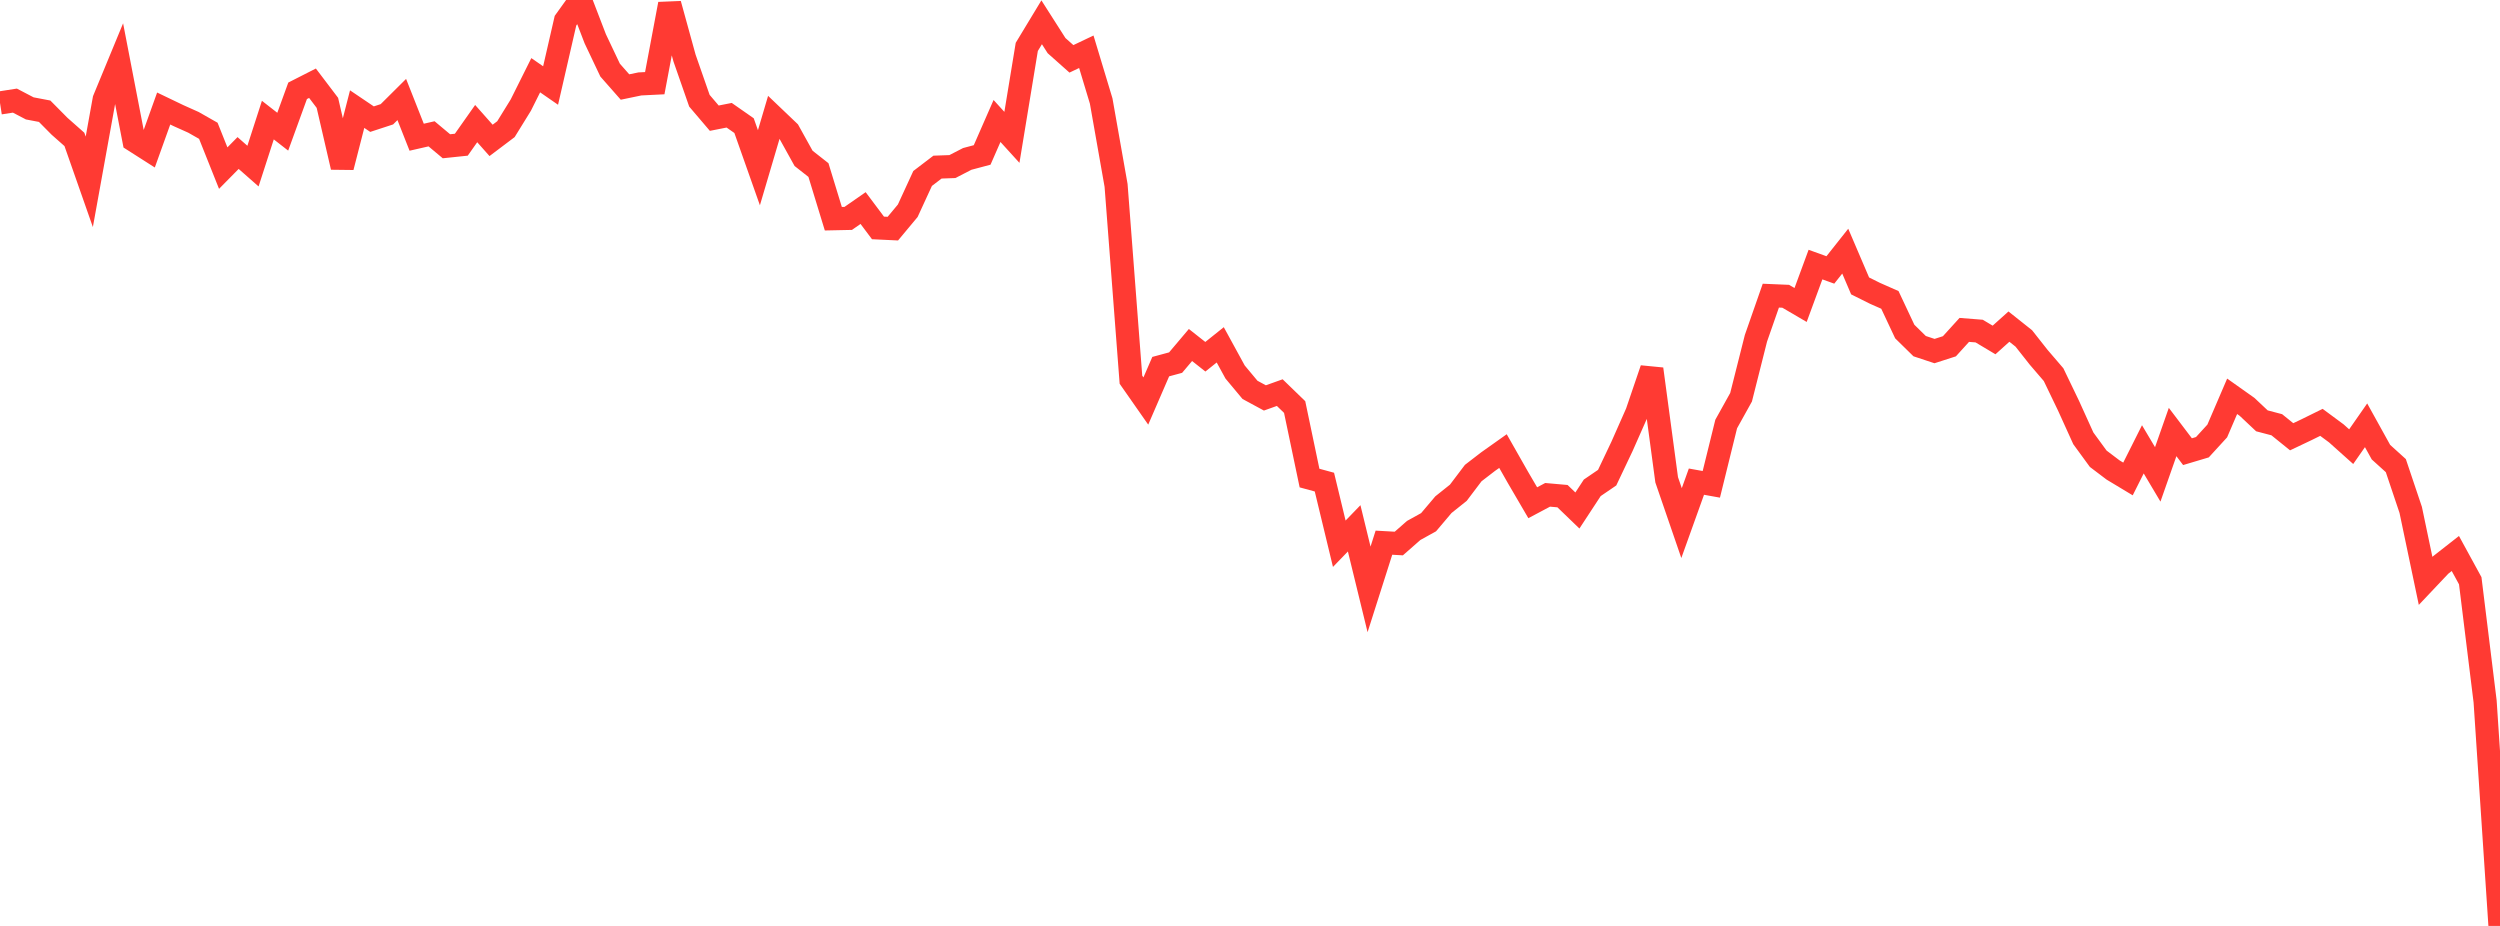 <?xml version="1.0" standalone="no"?>
<!DOCTYPE svg PUBLIC "-//W3C//DTD SVG 1.1//EN" "http://www.w3.org/Graphics/SVG/1.1/DTD/svg11.dtd">

<svg width="135" height="50" viewBox="0 0 135 50" preserveAspectRatio="none" 
  xmlns="http://www.w3.org/2000/svg"
  xmlns:xlink="http://www.w3.org/1999/xlink">


<polyline points="0.0, 5.558 0.804, 5.433 1.607, 5.853 2.411, 6.006 3.214, 6.817 4.018, 7.528 4.821, 9.819 5.625, 5.371 6.429, 3.425 7.232, 7.584 8.036, 8.097 8.839, 5.86 9.643, 6.246 10.446, 6.606 11.25, 7.063 12.054, 9.078 12.857, 8.263 13.661, 8.97 14.464, 6.485 15.268, 7.112 16.071, 4.903 16.875, 4.494 17.679, 5.554 18.482, 9.025 19.286, 5.892 20.089, 6.434 20.893, 6.171 21.696, 5.373 22.5, 7.41 23.304, 7.226 24.107, 7.898 24.911, 7.814 25.714, 6.674 26.518, 7.581 27.321, 6.975 28.125, 5.673 28.929, 4.062 29.732, 4.618 30.536, 1.118 31.339, 0.0 32.143, 2.093 32.946, 3.786 33.75, 4.699 34.554, 4.532 35.357, 4.492 36.161, 0.218 36.964, 3.134 37.768, 5.439 38.571, 6.382 39.375, 6.223 40.179, 6.784 40.982, 9.058 41.786, 6.335 42.589, 7.101 43.393, 8.551 44.196, 9.183 45.0, 11.811 45.804, 11.794 46.607, 11.235 47.411, 12.308 48.214, 12.346 49.018, 11.381 49.821, 9.637 50.625, 9.024 51.429, 8.995 52.232, 8.581 53.036, 8.367 53.839, 6.533 54.643, 7.417 55.446, 2.533 56.25, 1.204 57.054, 2.464 57.857, 3.178 58.661, 2.795 59.464, 5.455 60.268, 10.011 61.071, 20.505 61.875, 21.655 62.679, 19.798 63.482, 19.581 64.286, 18.63 65.089, 19.264 65.893, 18.621 66.696, 20.089 67.5, 21.053 68.304, 21.488 69.107, 21.201 69.911, 21.98 70.714, 25.815 71.518, 26.034 72.321, 29.362 73.125, 28.53 73.929, 31.827 74.732, 29.305 75.536, 29.35 76.339, 28.645 77.143, 28.2 77.946, 27.251 78.75, 26.609 79.554, 25.546 80.357, 24.928 81.161, 24.358 81.964, 25.771 82.768, 27.148 83.571, 26.721 84.375, 26.792 85.179, 27.567 85.982, 26.342 86.786, 25.794 87.589, 24.102 88.393, 22.284 89.196, 19.927 90.0, 25.909 90.804, 28.248 91.607, 26.009 92.411, 26.154 93.214, 22.898 94.018, 21.451 94.821, 18.267 95.625, 15.965 96.429, 15.999 97.232, 16.469 98.036, 14.287 98.839, 14.577 99.643, 13.562 100.446, 15.439 101.25, 15.84 102.054, 16.195 102.857, 17.903 103.661, 18.692 104.464, 18.958 105.268, 18.699 106.071, 17.815 106.875, 17.878 107.679, 18.358 108.482, 17.637 109.286, 18.276 110.089, 19.294 110.893, 20.231 111.696, 21.899 112.5, 23.671 113.304, 24.772 114.107, 25.38 114.911, 25.864 115.714, 24.264 116.518, 25.617 117.321, 23.329 118.125, 24.39 118.929, 24.15 119.732, 23.272 120.536, 21.4 121.339, 21.969 122.143, 22.725 122.946, 22.936 123.75, 23.585 124.554, 23.203 125.357, 22.807 126.161, 23.402 126.964, 24.12 127.768, 22.966 128.571, 24.416 129.375, 25.144 130.179, 27.536 130.982, 31.367 131.786, 30.517 132.589, 29.889 133.393, 31.361 134.196, 37.875 135.0, 50.0" fill="none" stroke="#ff3a33" stroke-width="1.25"/>

</svg>